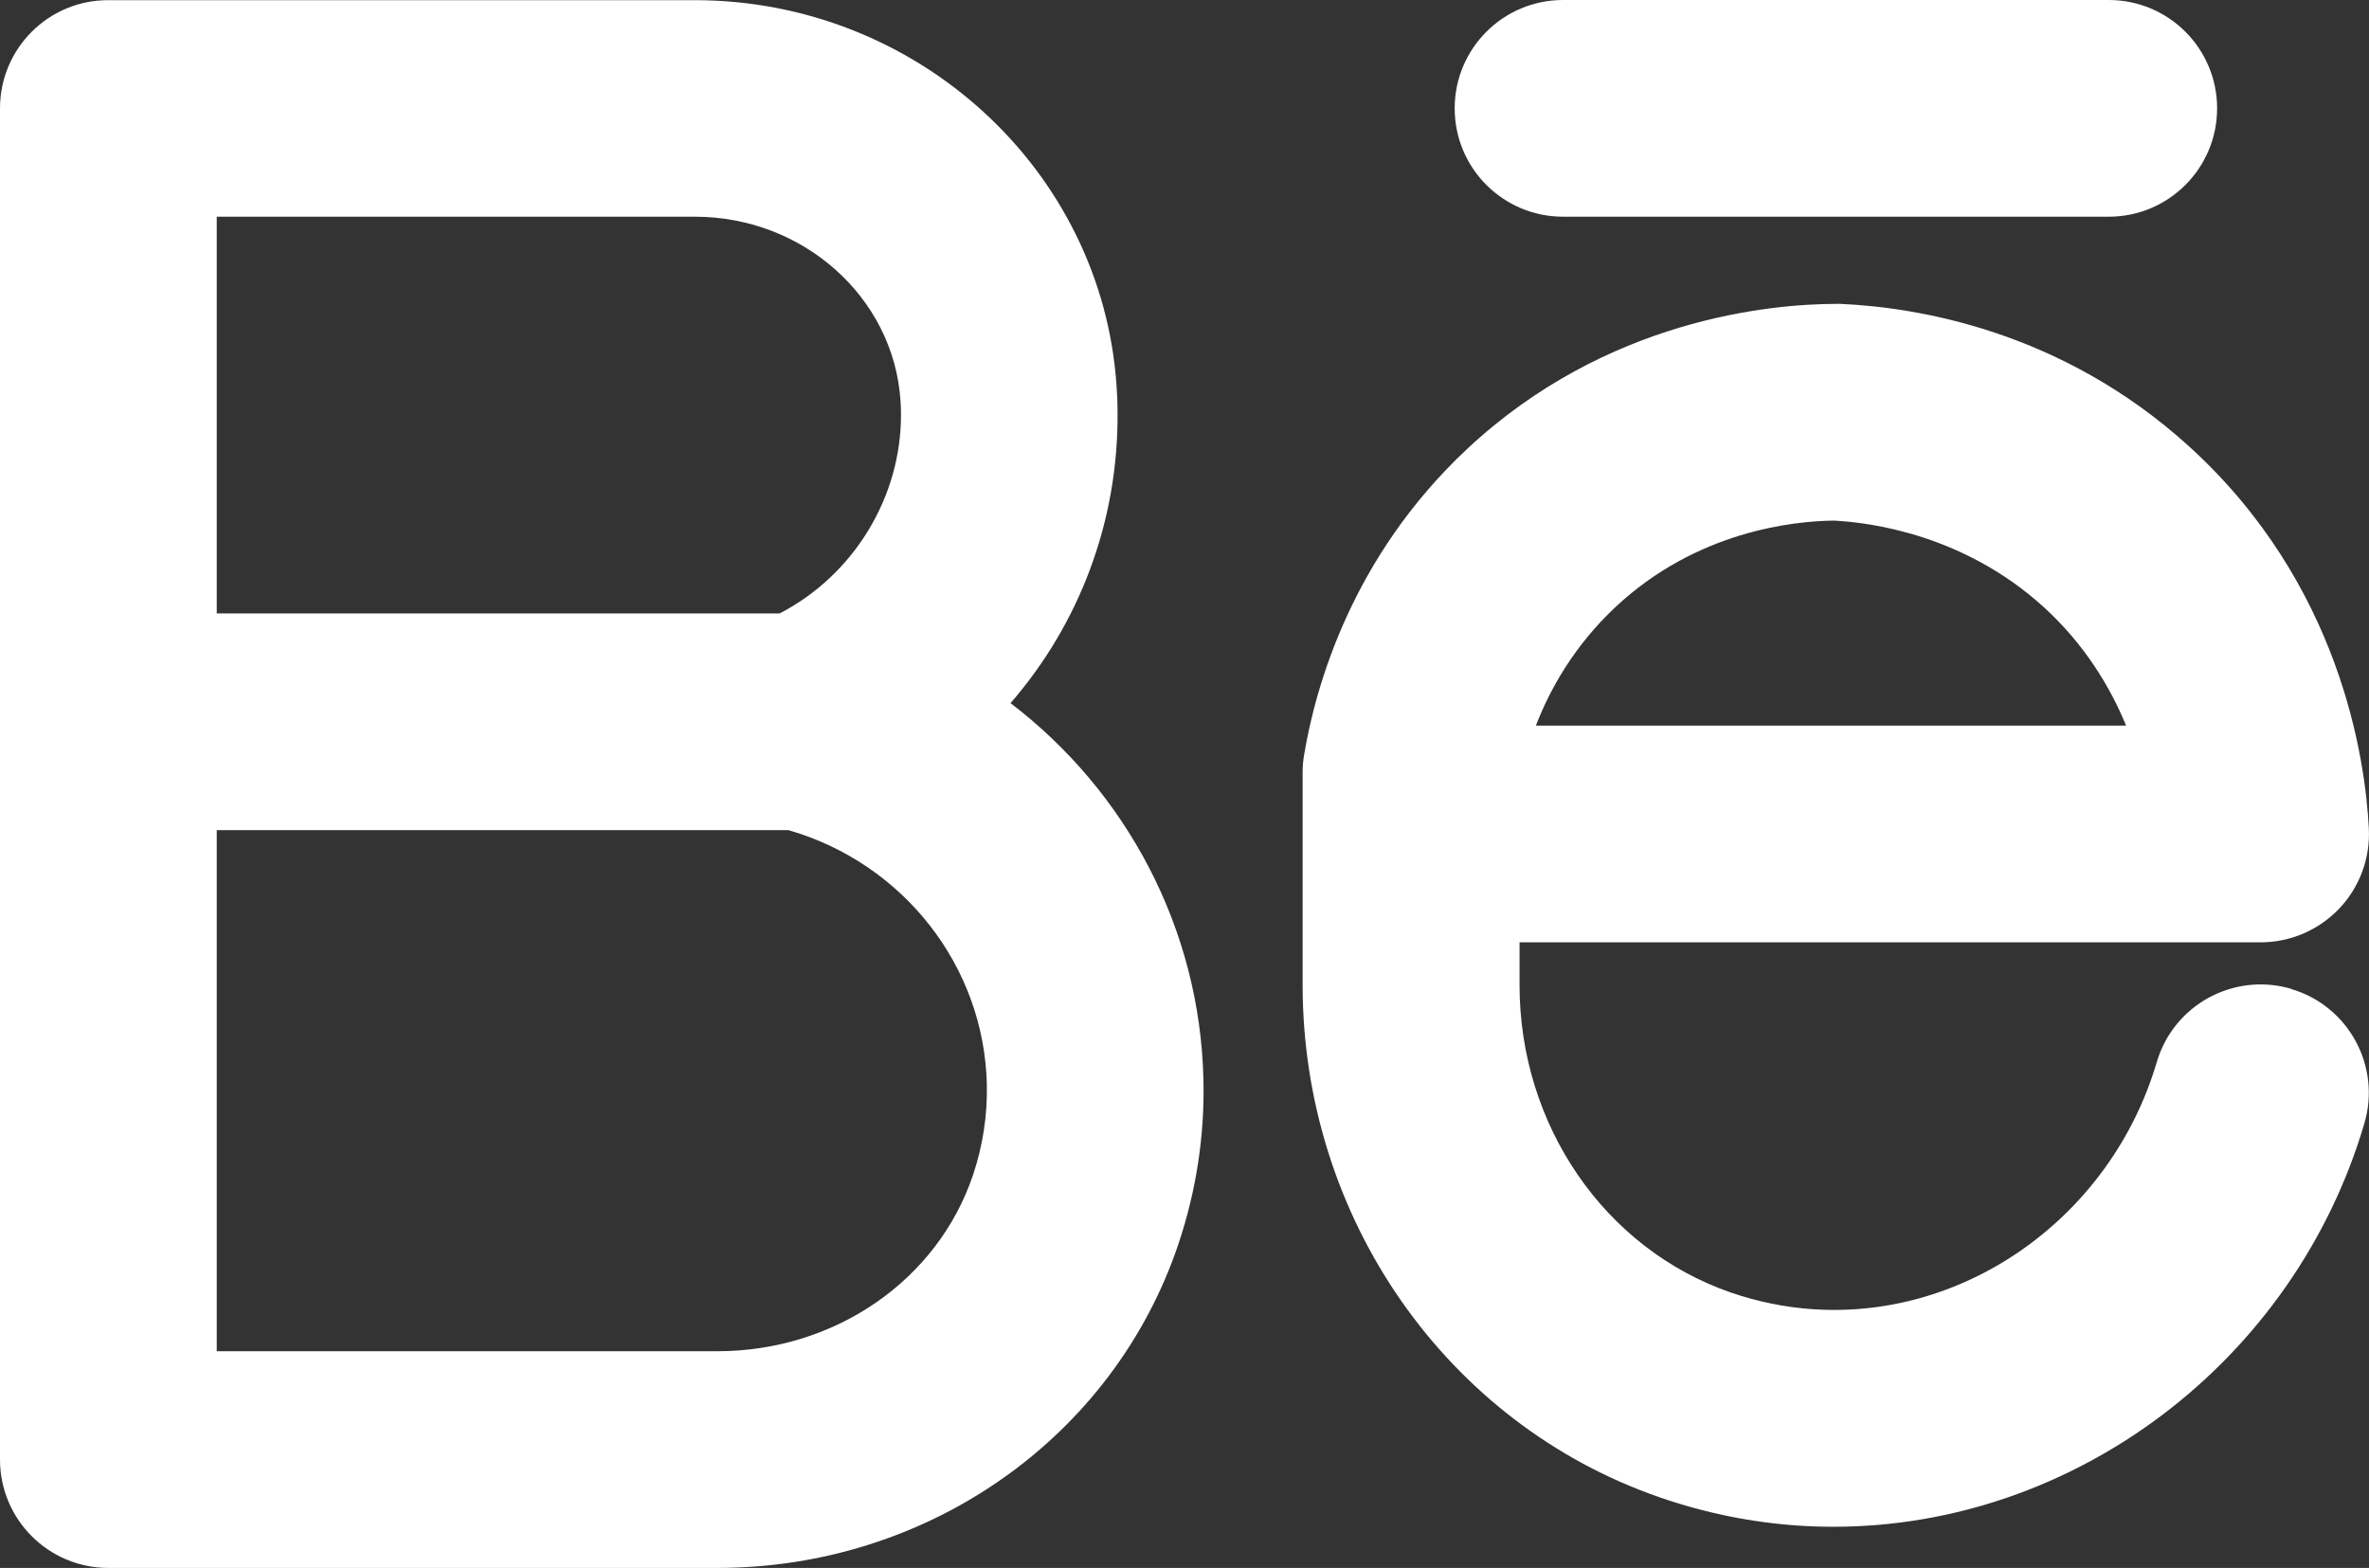 <?xml version="1.0" encoding="UTF-8"?> <svg xmlns="http://www.w3.org/2000/svg" id="Livello_2" data-name="Livello 2" viewBox="0 0 142.09 94.06"><rect x="0" y="0" width="142.09" height="94.06" fill="#333333" stroke="none"/><defs><style> .cls-1 { fill: #fff; stroke-width: 0px; } </style></defs><g id="Livello_1-2" data-name="Livello 1"><g><path class="cls-1" d="M60.61,42.18c4.11-4.73,6.47-10.87,6.42-17.44,0-.54-.02-1.08-.06-1.59-.87-12.98-11.98-23.14-25.3-23.14H6.5C2.91,0,0,2.91,0,6.5v81.06c0,3.59,2.91,6.5,6.5,6.5h36.52c12.64,0,23.75-7.81,27.66-19.43,1.07-3.19,1.58-6.51,1.5-9.86-.2-9.07-4.63-17.3-11.57-22.59ZM41.68,13c6.5,0,11.92,4.84,12.33,11.03.02.26.03.52.03.79.03,5.01-2.85,9.69-7.28,11.98H13V13h28.68ZM58.36,70.49c-2.13,6.32-8.29,10.57-15.34,10.57H13v-31.26h34.29c6.88,1.98,11.74,8.15,11.9,15.26.04,1.84-.24,3.67-.83,5.43Z"></path><path class="cls-1" d="M137.43,59.32c-3.44-1.01-7.06.95-8.07,4.4-2.72,9.21-11.38,15.44-20.61,14.82-1.67-.11-3.33-.45-4.93-1-7.58-2.62-12.68-10.04-12.68-18.46v-2.55h44.45c1.78,0,3.48-.73,4.71-2.02s1.87-3.03,1.78-4.81c-.21-4.14-1.68-14.65-10.78-22.92-7.69-6.99-16.4-8.35-20.91-8.55-.1,0-.2-.01-.3,0-3.86.01-13.74.89-22.09,8.7-6.94,6.49-9.1,14.28-9.78,18.35-.06.35-.09.71-.09,1.06v12.74c0,13.96,8.61,26.32,21.43,30.75,2.69.93,5.48,1.5,8.3,1.69.71.05,1.41.07,2.12.07,14.43,0,27.61-9.89,31.83-24.19,1.02-3.44-.95-7.06-4.39-8.07ZM96.89,36.42c4.88-4.57,10.68-5.16,13.1-5.19,2.31.12,7.84.88,12.57,5.17,2.46,2.24,4,4.79,4.96,7.13h-35.4c.86-2.23,2.32-4.81,4.77-7.11Z"></path><path class="cls-1" d="M93.75,13h32.73c3.59,0,6.5-2.91,6.5-6.5s-2.91-6.5-6.5-6.5h-32.73c-3.59,0-6.5,2.91-6.5,6.5s2.91,6.5,6.5,6.5Z"></path></g></g></svg> 